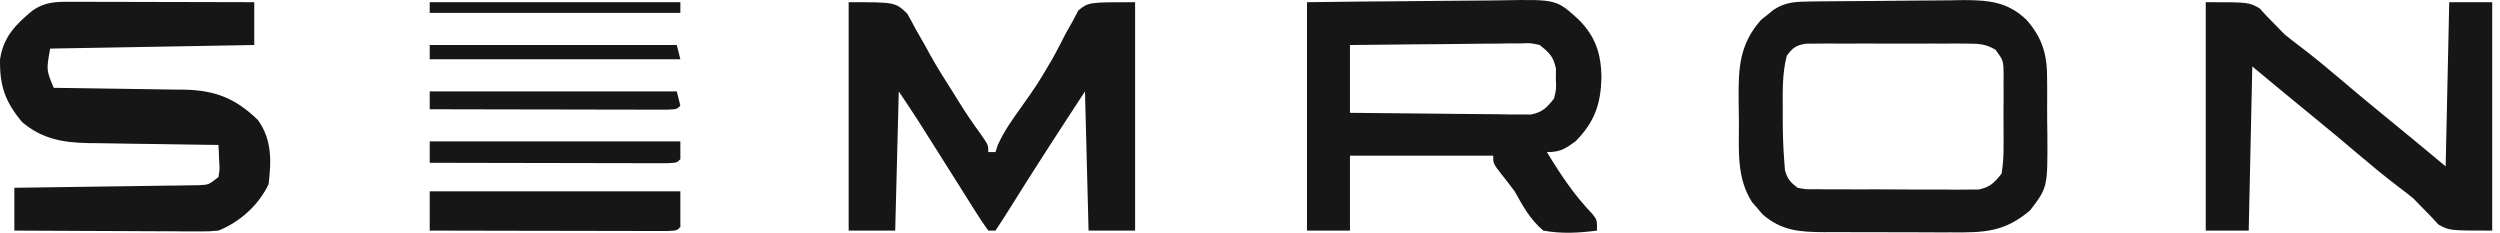 <svg width="290" height="27" viewBox="0 0 290 27" fill="none" xmlns="http://www.w3.org/2000/svg">
<g clip-path="url(#clip0_1305_518)">
<path d="M151.61 0.254C158.526 0.171 158.526 0.171 161.488 0.153C163.505 0.141 165.521 0.126 167.537 0.098C169.164 0.075 170.79 0.063 172.417 0.058C173.036 0.054 173.654 0.046 174.273 0.035C180.558 -0.075 180.558 -0.075 183.178 2.324C185.101 4.291 185.708 6.216 185.774 8.922C185.694 12.063 185.001 14.116 182.762 16.399C181.507 17.293 180.988 17.641 179.44 17.641C181.016 20.239 182.602 22.631 184.721 24.821C185.255 25.507 185.255 25.507 185.255 26.749C183.101 27.025 181.171 27.138 179.024 26.749C177.495 25.462 176.665 23.923 175.701 22.195C175.228 21.557 174.743 20.927 174.248 20.306C173.209 18.982 173.209 18.982 173.209 18.056H156.595V26.749H151.61V0.254ZM156.595 5.222V13.087C159.699 13.128 162.804 13.158 165.909 13.178C166.965 13.187 168.022 13.198 169.078 13.212C170.596 13.232 172.113 13.242 173.631 13.249L175.064 13.275H176.399L177.573 13.286C178.93 13.026 179.421 12.495 180.27 11.431C180.532 10.326 180.532 10.326 180.478 9.155L180.491 7.977C180.206 6.559 179.728 6.125 178.609 5.222C177.557 4.984 177.557 4.984 176.399 5.034H175.064L173.631 5.06L172.157 5.067C170.604 5.077 169.051 5.097 167.498 5.118C166.445 5.127 165.392 5.134 164.339 5.141C161.757 5.159 159.176 5.189 156.595 5.222ZM98.444 0.254C103.844 0.254 103.844 0.254 105.224 1.561C105.572 2.149 105.898 2.749 106.206 3.359L107.317 5.296L107.864 6.3C108.727 7.86 109.689 9.357 110.645 10.862L111.139 11.662C111.948 12.977 112.811 14.258 113.725 15.503C114.643 16.813 114.643 16.813 114.643 17.641H115.474L115.751 16.807C116.481 15.177 117.476 13.813 118.511 12.363C120.361 9.742 120.361 9.742 121.99 6.981L122.449 6.149C122.85 5.403 123.24 4.651 123.62 3.894L124.404 2.505L125.092 1.21C126.273 0.254 126.273 0.254 131.673 0.254V26.75H126.273L125.858 10.605C122.899 15.122 119.957 19.644 117.104 24.229C116.574 25.077 116.03 25.917 115.474 26.749H114.643C114.075 25.968 113.538 25.166 113.033 24.344L112.548 23.574C112.193 23.012 111.839 22.449 111.487 21.884C110.642 20.538 109.794 19.195 108.942 17.854C108.51 17.174 108.08 16.492 107.649 15.81L107.042 14.848L106.507 14C105.773 12.859 105.014 11.733 104.259 10.605L103.844 26.75H98.444V0.254ZM8.134 0.207H9.57L11.12 0.213L12.707 0.215C14.097 0.217 15.489 0.221 16.88 0.225C18.3 0.23 19.72 0.232 21.14 0.234C23.924 0.238 26.71 0.245 29.494 0.254V5.222L5.82 5.636C5.368 8.118 5.368 8.118 6.235 10.189L7.867 10.208C9.873 10.232 11.878 10.264 13.884 10.298C14.75 10.312 15.617 10.323 16.484 10.333C17.732 10.347 18.981 10.368 20.229 10.391L21.395 10.399C24.937 10.479 27.313 11.385 29.911 13.915C31.551 16.149 31.484 18.707 31.157 21.367C30.009 23.787 27.852 25.74 25.342 26.748C24.243 26.848 24.243 26.848 22.98 26.843H21.544L20 26.828L18.414 26.825C17.027 26.821 15.639 26.813 14.252 26.805C12.834 26.795 11.417 26.792 10 26.788C7.222 26.778 4.444 26.764 1.665 26.748V21.78L3.705 21.755C6.196 21.723 8.688 21.687 11.18 21.648C12.26 21.632 13.339 21.618 14.418 21.605C15.967 21.585 17.517 21.563 19.067 21.537L20.534 21.523L21.894 21.498L23.094 21.481C24.203 21.431 24.203 21.431 25.341 20.538C25.491 19.624 25.491 19.624 25.419 18.623L25.385 17.598L25.341 16.812L23.716 16.794C21.716 16.77 19.716 16.738 17.716 16.704C16.851 16.69 15.988 16.678 15.124 16.669C13.878 16.654 12.632 16.634 11.387 16.609L10.227 16.602C7.29 16.536 4.889 16.121 2.574 14.172C0.606 11.82 -0.057 9.952 0.004 6.878C0.4 4.276 1.787 2.867 3.768 1.226C5.21 0.226 6.43 0.203 8.134 0.206V0.207ZM209.984 0.174L211.413 0.154C213.571 0.136 215.73 0.119 217.888 0.109C219.026 0.104 220.163 0.092 221.3 0.075C222.941 0.051 224.583 0.044 226.224 0.037L227.757 0.009C230.708 0.016 232.917 0.215 235.098 2.324C236.987 4.489 237.491 6.451 237.465 9.27L237.474 10.287C237.477 10.992 237.475 11.697 237.468 12.402C237.46 13.472 237.477 14.54 237.495 15.609C237.529 21.739 237.529 21.739 235.502 24.394C232.524 26.936 230.143 26.99 226.309 26.954L224.719 26.956C223.612 26.956 222.506 26.951 221.4 26.942C219.987 26.932 218.574 26.93 217.161 26.937C215.806 26.94 214.45 26.934 213.095 26.928L211.565 26.932C208.73 26.901 206.643 26.784 204.433 24.839L203.842 24.136C203.641 23.904 203.439 23.673 203.238 23.442C201.439 20.659 201.714 17.46 201.715 14.283C201.713 13.352 201.698 12.421 201.682 11.49C201.653 7.876 201.771 5.14 204.285 2.3L205.01 1.729L205.739 1.135C207.121 0.212 208.371 0.195 209.984 0.175V0.174ZM207.269 6.464C206.724 8.543 206.791 10.668 206.801 12.803L206.797 13.811C206.799 15.495 206.851 17.171 206.986 18.849L207.058 19.744C207.331 20.774 207.674 21.124 208.515 21.781C209.516 21.972 209.516 21.972 210.651 21.948L211.97 21.964L213.394 21.961L214.857 21.967C215.879 21.97 216.901 21.969 217.923 21.966C219.488 21.962 221.053 21.974 222.618 21.987H225.595L227.016 22.001L228.339 21.989H229.502C230.855 21.715 231.35 21.199 232.19 20.125C232.352 19.098 232.426 18.059 232.411 17.019L232.416 16.116C232.417 15.488 232.414 14.86 232.407 14.232C232.398 13.27 232.407 12.31 232.418 11.348L232.411 9.515L232.421 8.645C232.397 7.032 232.397 7.032 231.483 5.767C230.343 5.116 229.648 5.065 228.339 5.061L227.016 5.049L225.595 5.057L224.13 5.053C223.109 5.053 222.088 5.055 221.067 5.06C219.5 5.067 217.935 5.06 216.368 5.052C215.377 5.052 214.385 5.055 213.394 5.057L211.97 5.049L210.651 5.061L209.489 5.064C208.327 5.252 207.965 5.534 207.269 6.464ZM255.866 0.254C260.851 0.254 260.851 0.254 262.114 0.967L263.005 1.936L264.027 2.976L265.004 3.98C265.591 4.458 266.188 4.925 266.795 5.377C268.369 6.572 269.885 7.825 271.39 9.103C273.062 10.527 274.75 11.932 276.453 13.32C278.881 15.296 281.288 17.297 283.695 19.297L284.111 0.254H289.095V26.75C284.111 26.75 284.111 26.75 282.847 26.037L281.956 25.068L280.934 24.028L279.957 23.024C279.37 22.545 278.773 22.08 278.166 21.627C276.593 20.432 275.076 19.179 273.571 17.901C271.899 16.477 270.211 15.072 268.509 13.684C266.08 11.708 263.674 9.707 261.266 7.707L260.851 26.75H255.866V0.254ZM49.847 22.195H78.922V26.335C78.507 26.749 78.507 26.749 77.369 26.798L75.829 26.796H74.982C74.054 26.796 73.125 26.792 72.197 26.789L70.271 26.787C68.579 26.786 66.886 26.782 65.193 26.777C63.467 26.773 61.741 26.771 60.015 26.769C56.625 26.764 53.236 26.757 49.847 26.749V22.195ZM49.847 16.4H78.922V18.47C78.507 18.883 78.507 18.883 77.369 18.933L75.829 18.93H74.982C73.412 18.926 71.842 18.923 70.272 18.922C68.578 18.92 66.886 18.916 65.192 18.912C63.467 18.907 61.741 18.905 60.015 18.903C56.625 18.899 53.236 18.892 49.847 18.883V16.4ZM49.847 10.604H78.507L78.922 12.259C78.507 12.673 78.507 12.673 77.369 12.723L75.829 12.72H74.982C74.054 12.72 73.125 12.717 72.197 12.714L70.271 12.712C68.578 12.71 66.885 12.707 65.193 12.702C63.467 12.698 61.741 12.696 60.015 12.694C56.625 12.689 53.236 12.682 49.847 12.674V10.604ZM49.847 5.222H78.507L78.922 6.878H49.847V5.222ZM49.847 0.254H78.922V1.496H49.847V0.254Z" fill="#161616"/>
</g>
<defs>
<clipPath id="clip0_1305_518">
<rect width="290" height="27" fill="white"/>
</clipPath>
</defs>
</svg>
